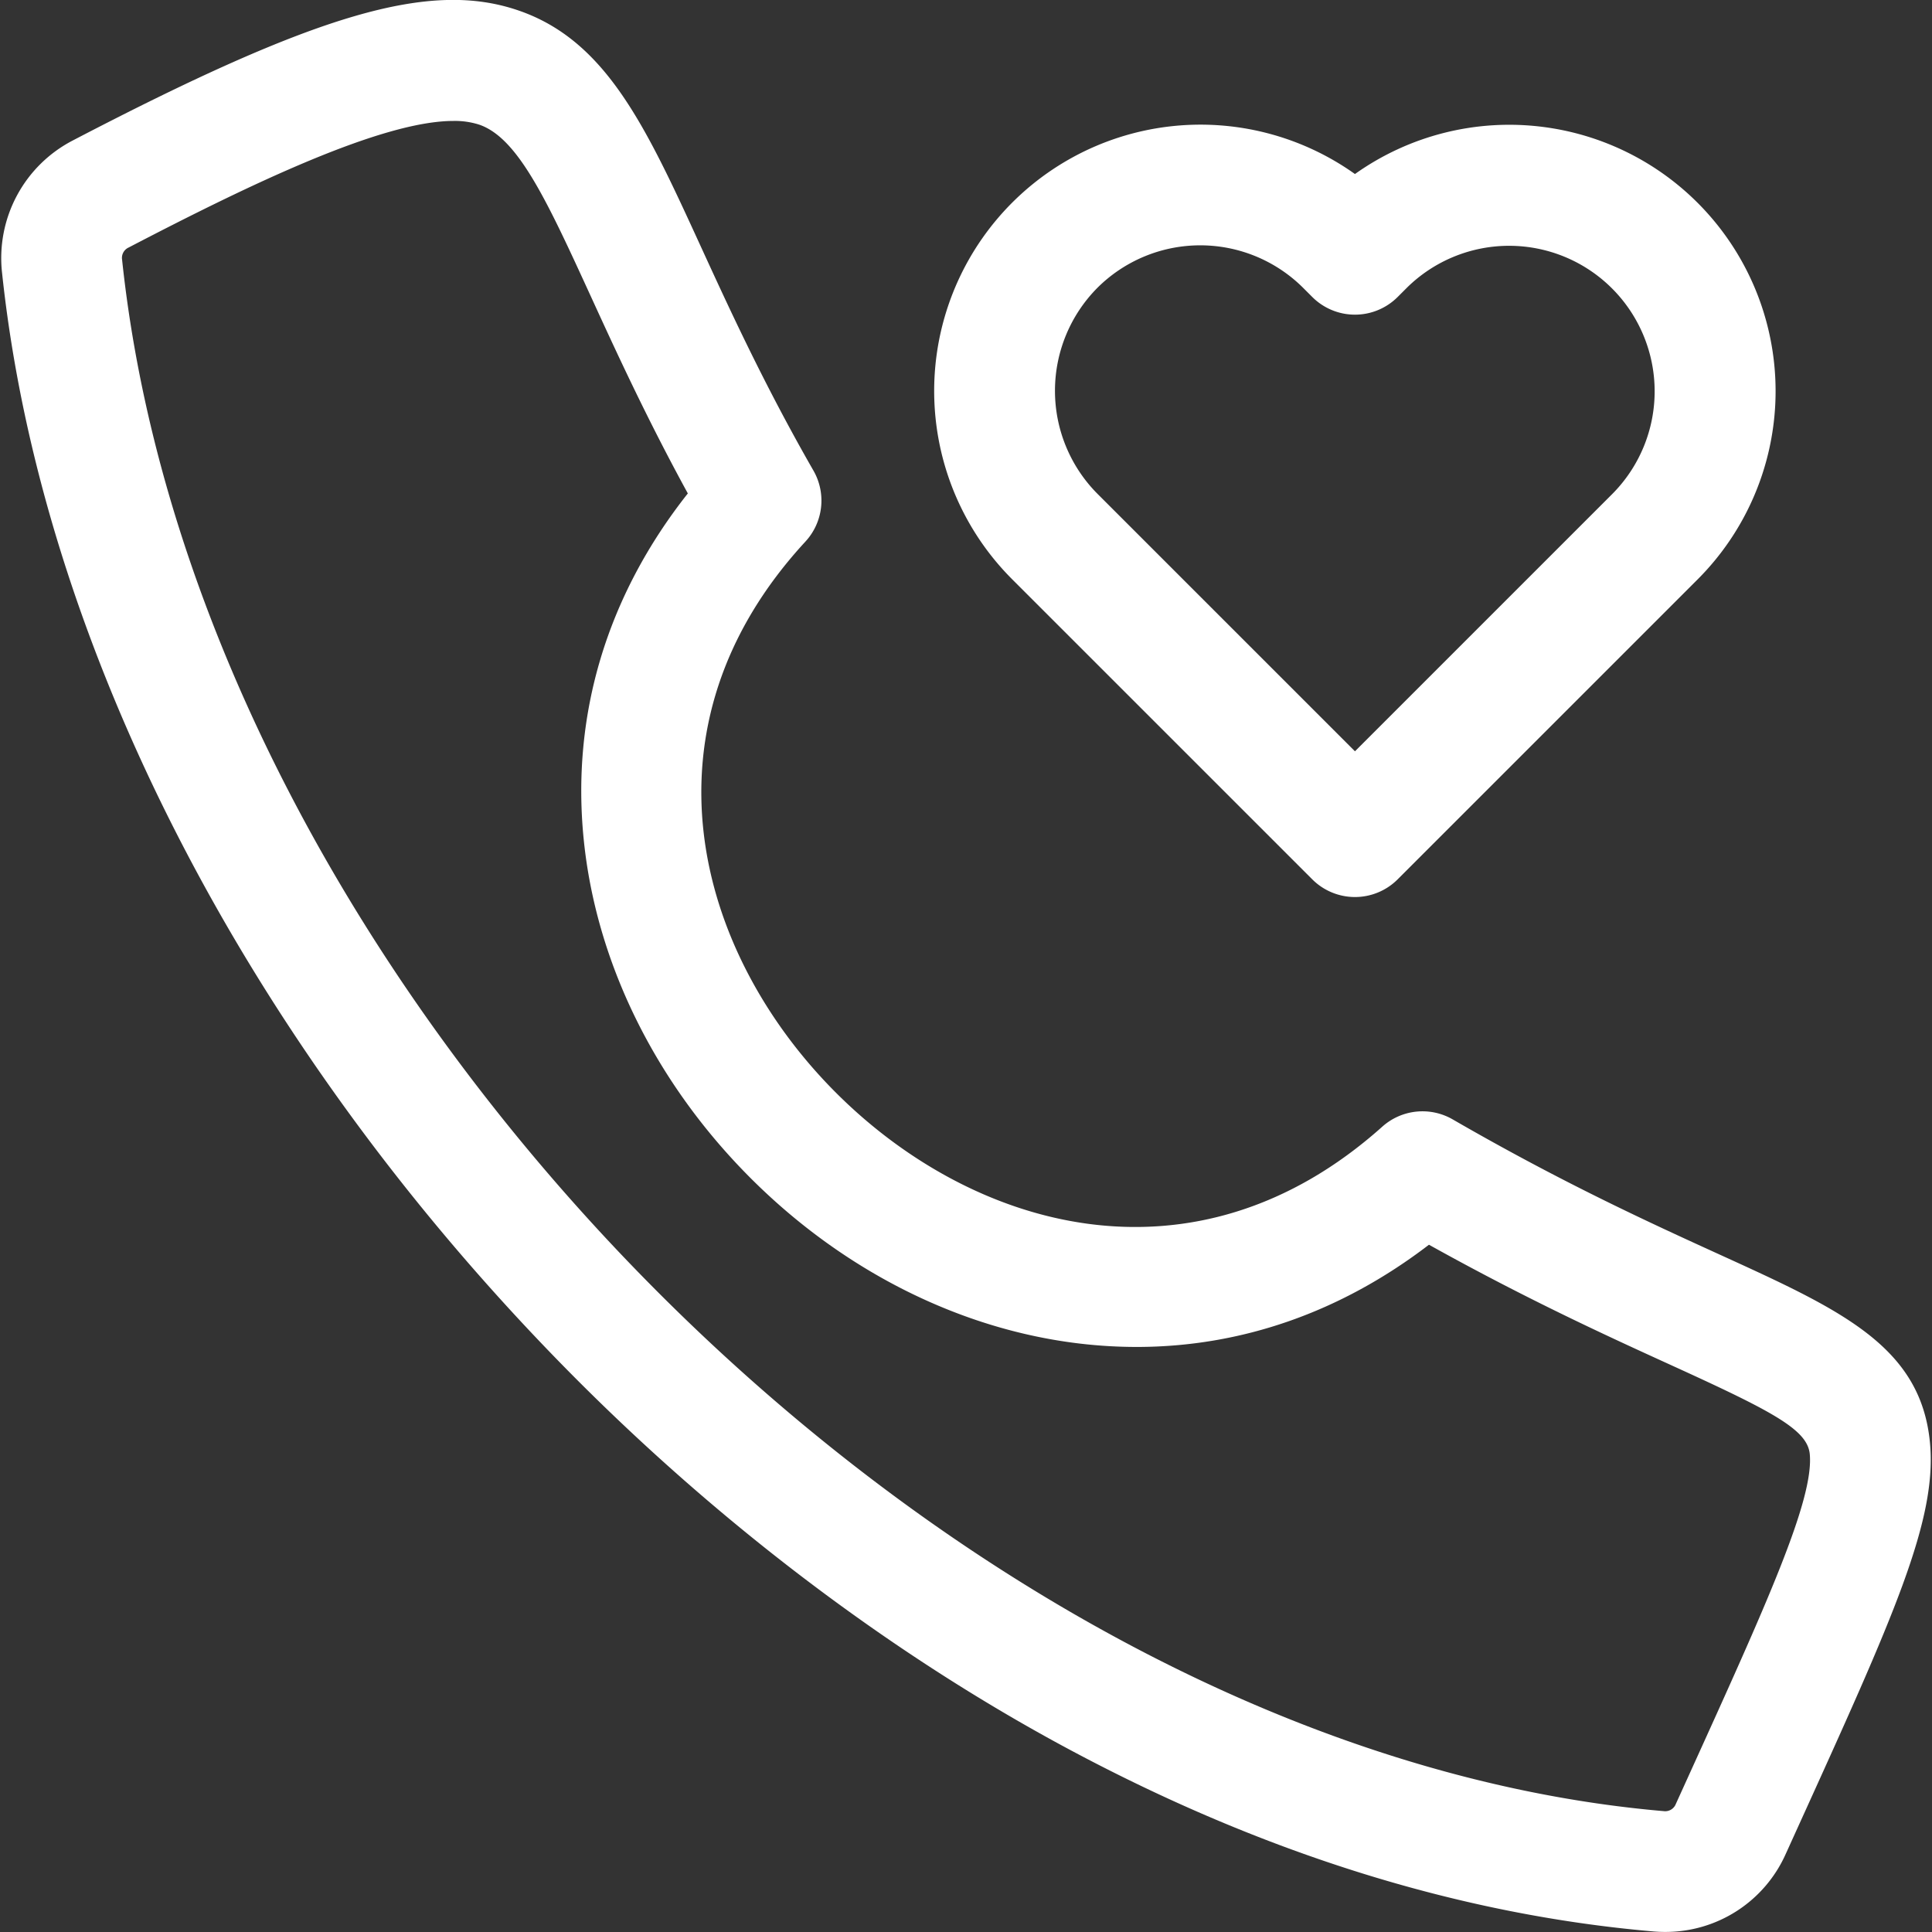 <svg id="Layer_1" height="300" viewBox="0 0 512 512" width="300" xmlns="http://www.w3.org/2000/svg" data-name="Layer 1" version="1.1" xmlns:xlink="http://www.w3.org/1999/xlink" xmlns:svgjs="http://svgjs.dev/svgjs"><rect x="0" y="0" width="512" height="512" fill="#333333" stroke="none"/><g width="100%" height="100%" transform="matrix(1,0,0,1,0,0)"><path d="m347.766 233.036a16 16 0 0 0 22.627 0l79.585-79.578a70.582 70.582 0 0 0 -90.9-107.339 70.577 70.577 0 0 0 -90.9 107.339zm-56.958-156.745a38.618 38.618 0 0 1 54.546 0l2.412 2.412a16 16 0 0 0 22.626 0l2.413-2.413a38.569 38.569 0 0 1 54.546 54.542l-68.271 68.268-68.272-68.265a38.728 38.728 0 0 1 0-54.542zm220.643 305.952c-2.467-25.485-23.565-35.105-55.5-49.666-18.545-8.456-41.626-18.98-70.969-35.924a16 16 0 0 0 -18.668 1.931c-49.919 44.648-109.043 27.288-145.493-9.725-36.358-36.919-52.737-96.177-7.372-145.341a16 16 0 0 0 2.119-18.809c-13.055-22.755-22.369-43.075-29.854-59.4-14.515-31.666-25-54.544-48.334-62.542-23.437-8.033-53.226.657-118.053 34.441a35.1 35.1 0 0 0 -18.79 35.005c10.355 97.987 64.254 203.287 147.877 288.887 40.573 41.536 87.252 77 134.986 102.544 51.5 27.564 103.544 43.779 154.683 48.2q1.6.138 3.176.138a34.858 34.858 0 0 0 32-20.713l3.236-7.129c25.37-55.851 36.946-81.34 34.956-101.897zm-64.086 88.663-3.24 7.136a3.037 3.037 0 0 1 -3.284 1.921c-189.364-16.358-387.879-216.151-408.482-411.111a3.019 3.019 0 0 1 1.756-3.27c32.409-16.89 67.137-33.531 86.044-33.531a21.206 21.206 0 0 1 6.842.983c10.341 3.545 18.012 20.278 29.623 45.606 6.674 14.56 14.752 32.182 25.659 52.124-21.39 27.071-30.912 58.524-27.6 91.619 3.22 32.235 18.612 63.816 43.341 88.926 24.758 25.14 56.155 41.044 88.409 44.783a128.137 128.137 0 0 0 14.793.862c27.752 0 54.14-9.218 77.461-27.089 26.244 14.613 47.79 24.437 63.992 31.825 26.845 12.24 36.294 17.105 36.926 23.635 1.161 12.039-11.411 39.72-32.24 85.581z" fill="#ffffff" fill-opacity="1" data-original-color="#000000ff" stroke="none" stroke-opacity="1"/></g></svg>